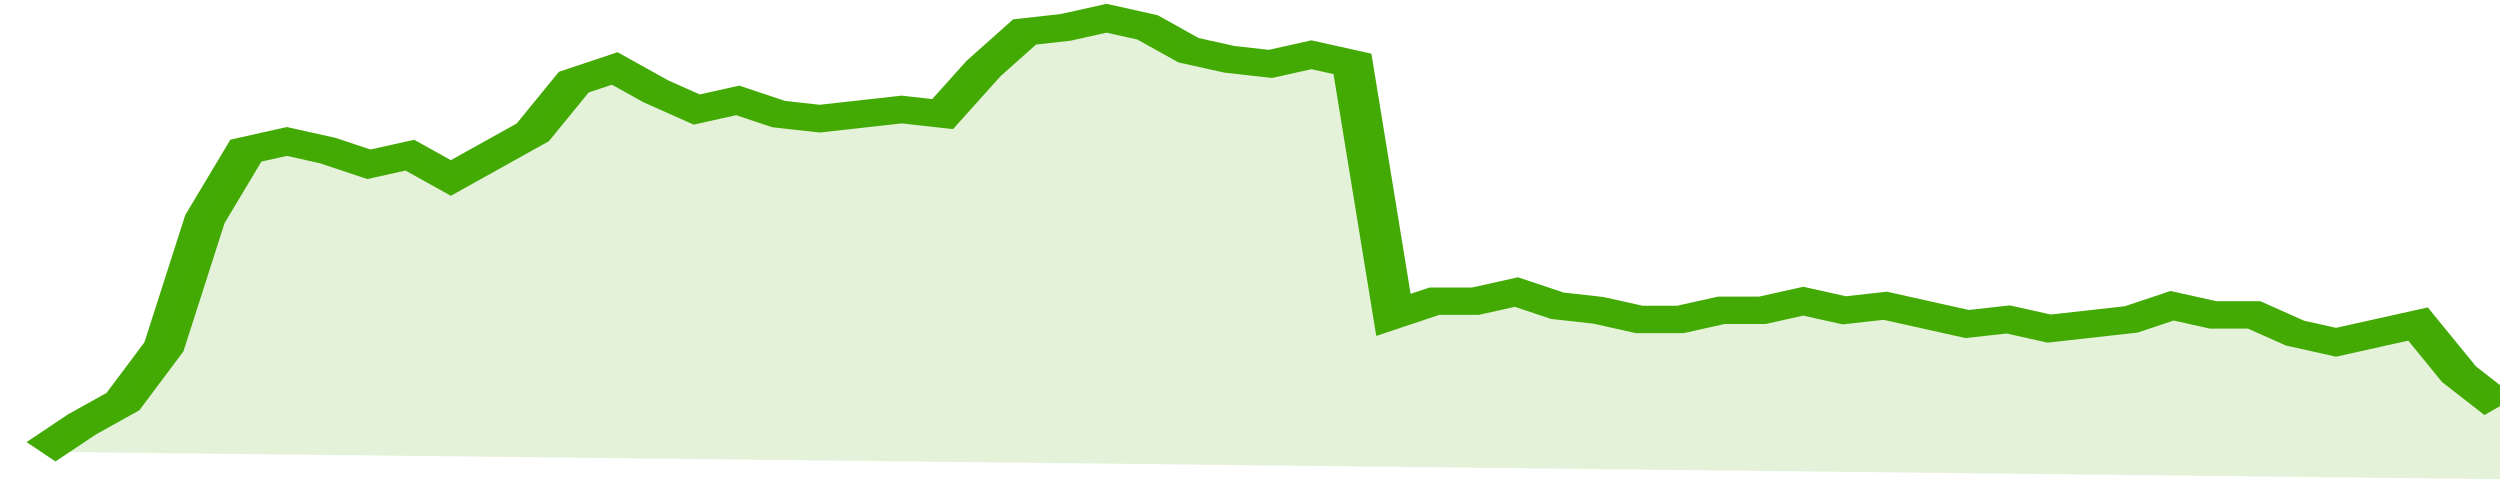 <svg xmlns="http://www.w3.org/2000/svg" viewBox="0 0 366 105" width="120" height="23" preserveAspectRatio="none">
				 <polyline fill="none" stroke="#43AA05" stroke-width="6" points="6, 99 12, 93 18, 88 24, 76 30, 48 36, 33 42, 31 48, 33 54, 36 60, 34 66, 39 72, 34 78, 29 84, 18 90, 15 96, 20 102, 24 108, 22 114, 25 120, 26 126, 25 132, 24 138, 25 144, 15 150, 7 156, 6 162, 4 168, 6 174, 11 180, 13 186, 14 192, 12 198, 14 204, 69 210, 66 216, 66 222, 64 228, 67 234, 68 240, 70 246, 70 252, 68 258, 68 264, 66 270, 68 276, 67 282, 69 288, 71 294, 70 300, 72 306, 71 312, 70 318, 67 324, 69 330, 69 336, 73 342, 75 348, 73 354, 71 360, 82 366, 89 366, 89 "> </polyline>
				 <polygon fill="#43AA05" opacity="0.15" points="6, 99 12, 93 18, 88 24, 76 30, 48 36, 33 42, 31 48, 33 54, 36 60, 34 66, 39 72, 34 78, 29 84, 18 90, 15 96, 20 102, 24 108, 22 114, 25 120, 26 126, 25 132, 24 138, 25 144, 15 150, 7 156, 6 162, 4 168, 6 174, 11 180, 13 186, 14 192, 12 198, 14 204, 69 210, 66 216, 66 222, 64 228, 67 234, 68 240, 70 246, 70 252, 68 258, 68 264, 66 270, 68 276, 67 282, 69 288, 71 294, 70 300, 72 306, 71 312, 70 318, 67 324, 69 330, 69 336, 73 342, 75 348, 73 354, 71 360, 82 366, 89 366, 105 "></polygon>
			</svg>